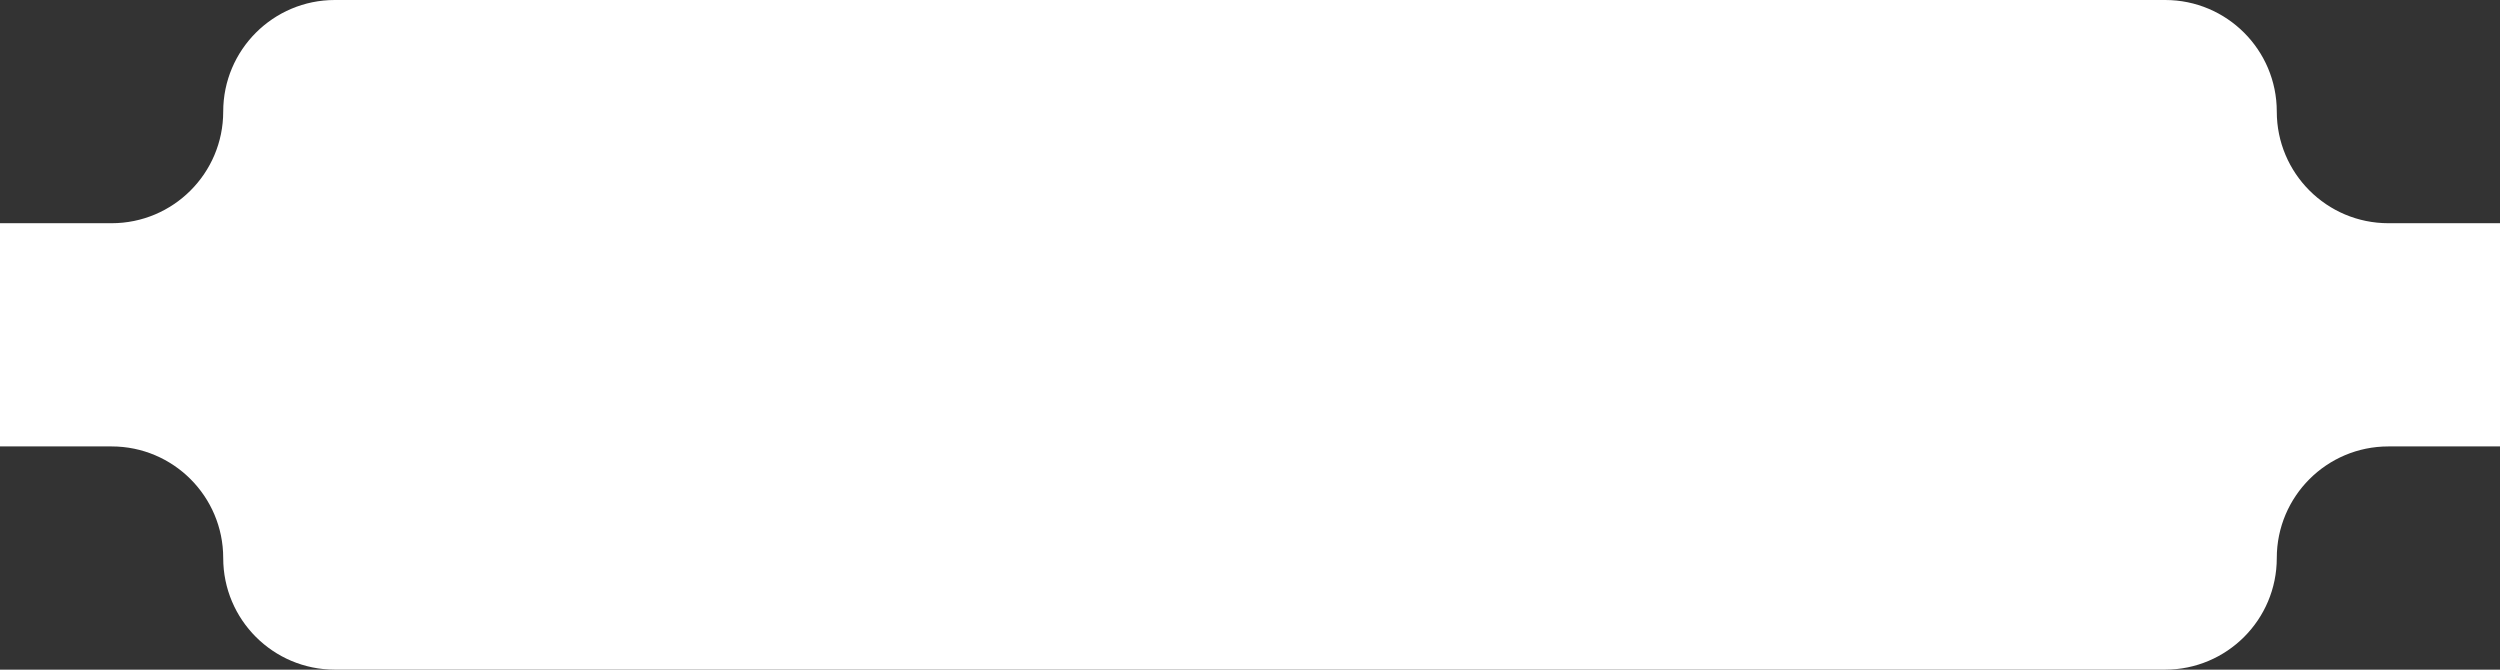 <?xml version="1.0" encoding="UTF-8"?> <svg xmlns="http://www.w3.org/2000/svg" width="336" height="90" viewBox="0 0 336 90" fill="none"><rect x="0" y="0" width="336" height="90" fill="#333333" stroke="none"/><path d="M306 15C306 6.716 299.284 0 291 0H45C36.716 0 30 6.716 30 15C30 23.284 23.284 30 15 30H0V60H15C23.284 60 30 66.716 30 75C30 83.284 36.716 90 45 90H291C299.284 90 306 83.284 306 75C306 66.716 312.716 60 321 60H336V30H321C312.716 30 306 23.284 306 15Z" fill="white"></path></svg> 